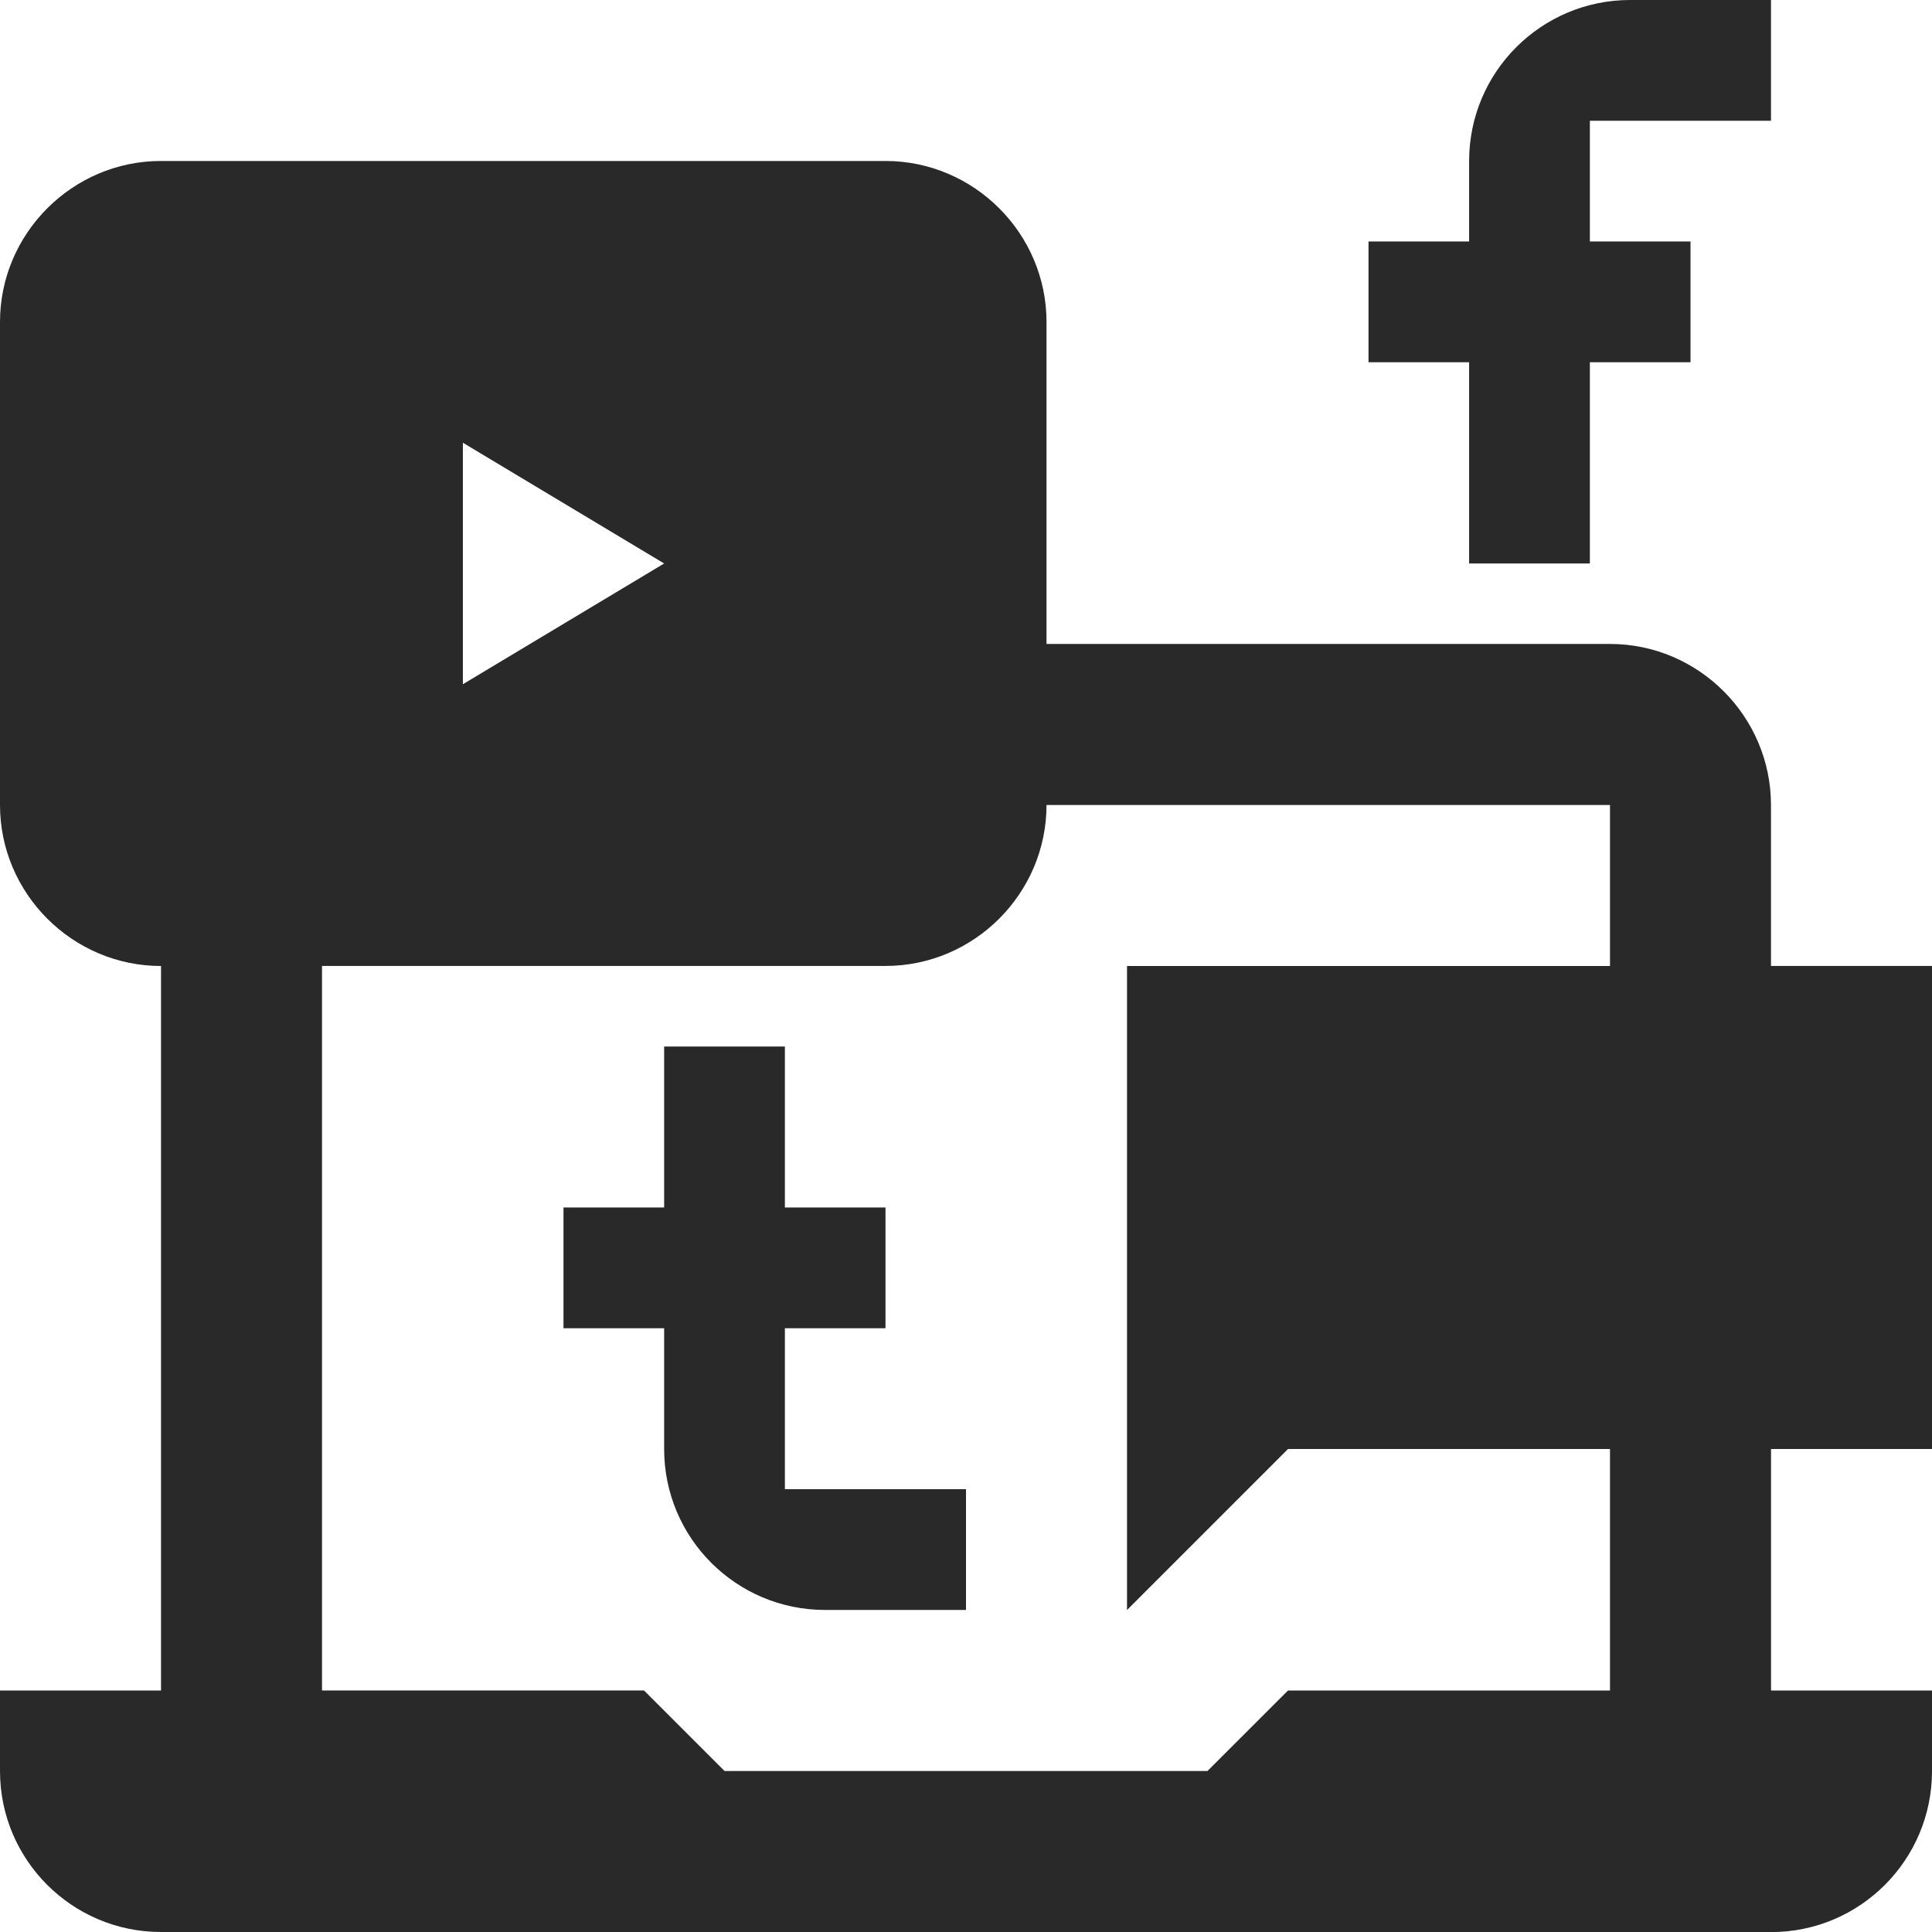 <?xml version="1.0" encoding="utf-8"?>
<svg width="40.002px" height="40.004px" viewBox="0 0 40.002 40.004" version="1.1" xmlns:xlink="http://www.w3.org/1999/xlink" xmlns="http://www.w3.org/2000/svg">
  <g id="Advertising,-advertisement,-ad,-advert,-social-media,-laptop">
    <path d="M36.668 2.5L36.668 0L33.752 0C31.911 0 30.418 1.493 30.418 3.334L30.418 5L28.335 5L28.335 7.5L30.418 7.5L30.418 11.667L32.918 11.667L32.918 7.5L35.002 7.5L35.002 5L32.918 5L32.918 2.5L36.668 2.5Z" id="Path" fill="#292929" stroke="none" />
    <path d="M16.251 30.834L16.251 27.501L18.334 27.501L18.334 25.001L16.251 25.001L16.251 21.668L13.751 21.668L13.751 25.001L11.667 25.001L11.667 27.501L13.751 27.501L13.751 30.001C13.751 31.844 15.243 33.334 17.084 33.334L20.001 33.334L20.001 30.834L16.251 30.834Z" id="Path" fill="#292929" stroke="none" />
    <path d="M40.002 30.001L40.002 20L36.668 20L36.668 16.667C36.668 14.834 35.168 13.333 33.335 13.333L21.668 13.333L21.668 6.667C21.668 4.834 20.167 3.333 18.334 3.333L3.333 3.333C1.5 3.333 0 4.834 0 6.667L0 16.667C0 18.5 1.5 20.001 3.334 20.001L3.334 35.002L0 35.002L0 36.669C0 38.51 1.494 40.002 3.334 40.002L36.669 40.004C38.51 40.004 40.002 38.511 40.002 36.67L40.002 35.002L36.669 35.002L36.669 30.002L40.002 30.002L40.002 30.001ZM9.584 9.167L13.751 11.667L9.584 14.167L9.584 9.167ZM33.335 20.001L23.335 20.001L23.335 33.335L26.668 30.002L33.335 30.002L33.335 35.002L26.668 35.002L25.001 36.668L15.001 36.668L13.334 35.001L6.667 35.001L6.667 20L18.334 20C20.167 20 21.668 18.5 21.668 16.667L33.335 16.667L33.335 20.001Z" id="Shape" fill="#292929" stroke="none" />
  </g>
</svg>
